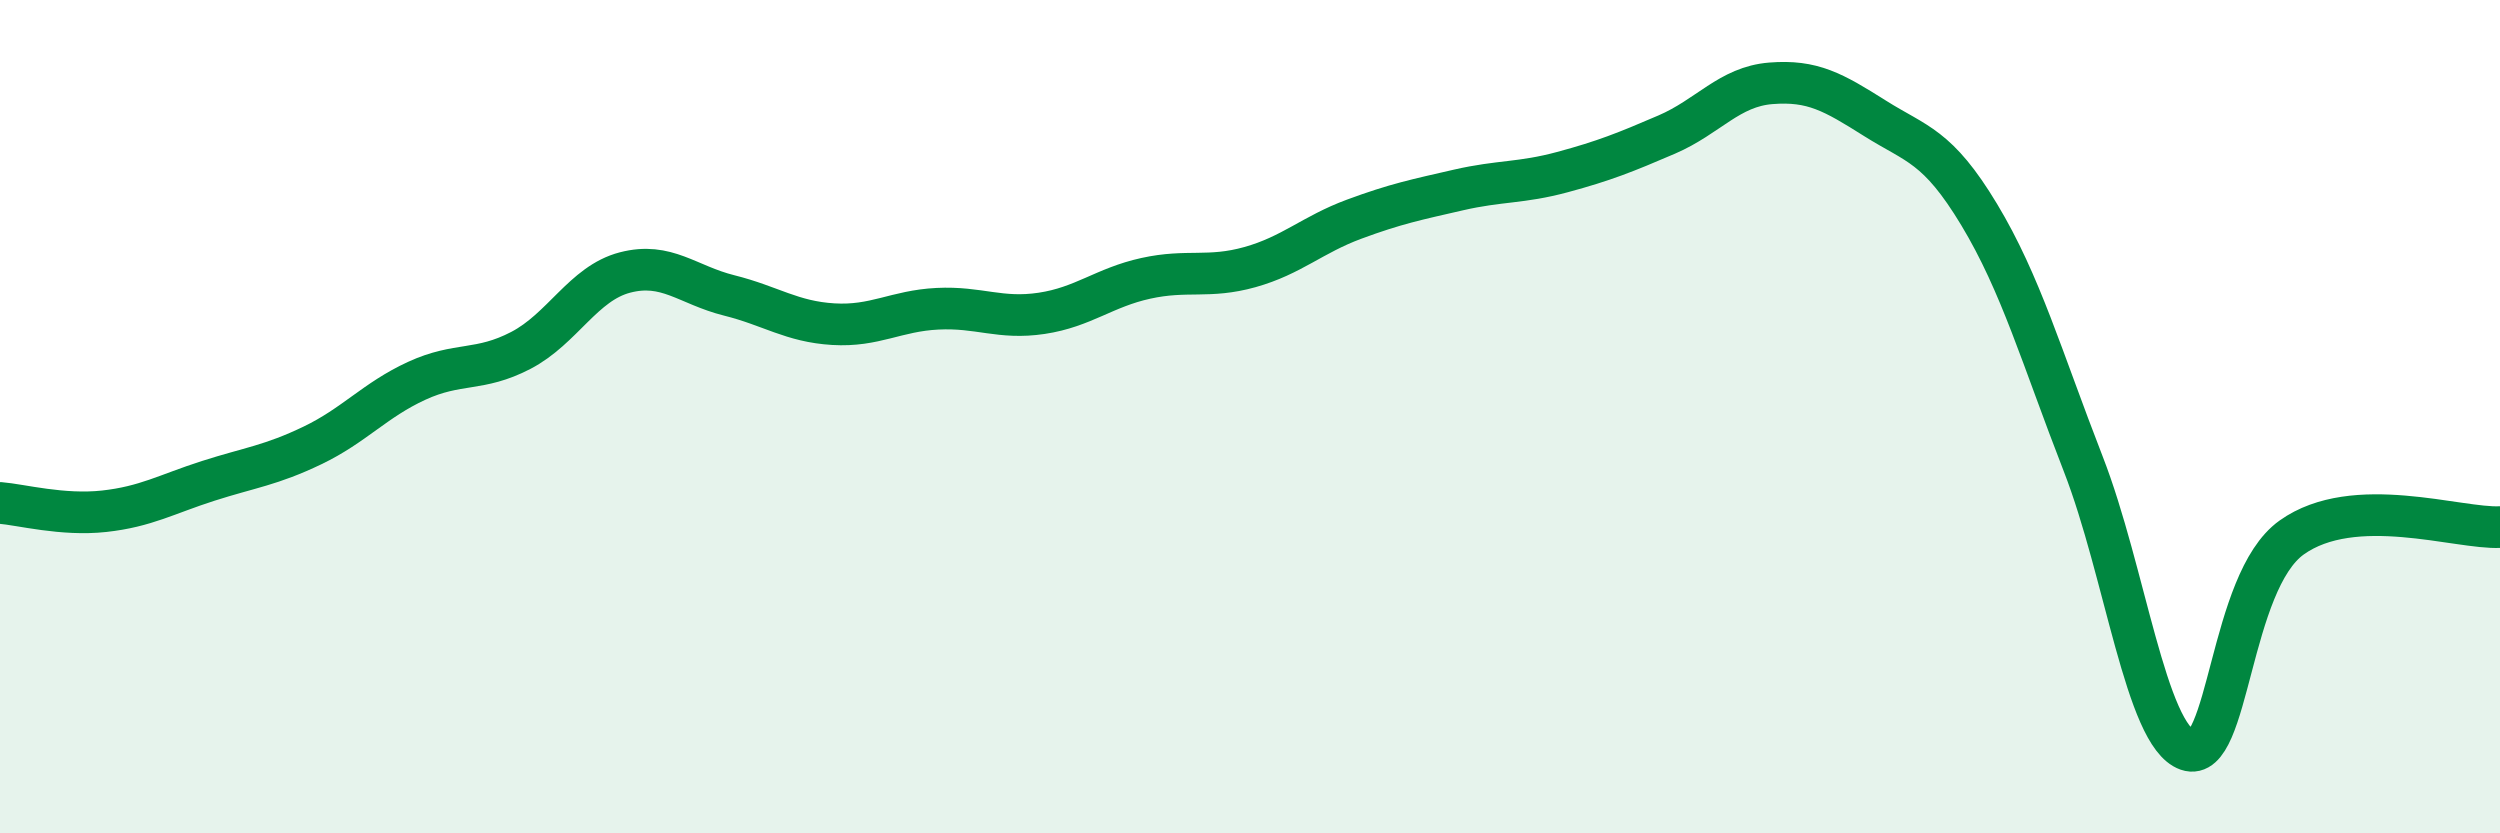
    <svg width="60" height="20" viewBox="0 0 60 20" xmlns="http://www.w3.org/2000/svg">
      <path
        d="M 0,12.07 C 0.5,12.11 1.5,12.38 2.5,12.27 C 3.5,12.16 4,11.86 5,11.54 C 6,11.22 6.5,11.17 7.5,10.69 C 8.5,10.21 9,9.6 10,9.14 C 11,8.68 11.5,8.93 12.5,8.41 C 13.5,7.89 14,6.8 15,6.54 C 16,6.28 16.5,6.84 17.5,7.09 C 18.5,7.34 19,7.72 20,7.78 C 21,7.84 21.5,7.46 22.5,7.41 C 23.5,7.36 24,7.67 25,7.52 C 26,7.37 26.5,6.9 27.5,6.68 C 28.5,6.46 29,6.69 30,6.41 C 31,6.13 31.5,5.63 32.5,5.26 C 33.5,4.89 34,4.79 35,4.56 C 36,4.33 36.5,4.4 37.5,4.13 C 38.5,3.86 39,3.66 40,3.23 C 41,2.8 41.5,2.08 42.5,2 C 43.5,1.92 44,2.21 45,2.84 C 46,3.47 46.5,3.49 47.5,5.15 C 48.5,6.81 49,8.57 50,11.14 C 51,13.71 51.5,17.65 52.5,18 C 53.5,18.35 53.5,13.97 55,12.9 C 56.5,11.83 59,12.7 60,12.65L60 20L0 20Z"
        fill="#008740"
        opacity="0.1"
        stroke-linecap="round"
        stroke-linejoin="round"
      />
      <path
        d="M 0,12.07 C 0.5,12.11 1.5,12.38 2.5,12.27 C 3.5,12.16 4,11.86 5,11.54 C 6,11.22 6.5,11.17 7.5,10.69 C 8.5,10.21 9,9.6 10,9.14 C 11,8.68 11.5,8.93 12.5,8.41 C 13.5,7.89 14,6.8 15,6.54 C 16,6.28 16.5,6.84 17.5,7.09 C 18.5,7.34 19,7.72 20,7.78 C 21,7.84 21.5,7.46 22.5,7.41 C 23.5,7.36 24,7.67 25,7.52 C 26,7.37 26.5,6.9 27.5,6.68 C 28.5,6.46 29,6.69 30,6.41 C 31,6.13 31.5,5.63 32.5,5.26 C 33.5,4.89 34,4.79 35,4.56 C 36,4.33 36.5,4.4 37.5,4.13 C 38.5,3.86 39,3.66 40,3.23 C 41,2.8 41.5,2.08 42.5,2 C 43.5,1.92 44,2.21 45,2.84 C 46,3.47 46.5,3.49 47.5,5.15 C 48.5,6.81 49,8.57 50,11.14 C 51,13.71 51.5,17.65 52.5,18 C 53.5,18.35 53.5,13.97 55,12.9 C 56.5,11.83 59,12.7 60,12.65"
        stroke="#008740"
        stroke-width="1"
        fill="none"
        stroke-linecap="round"
        stroke-linejoin="round"
      />
    </svg>
  